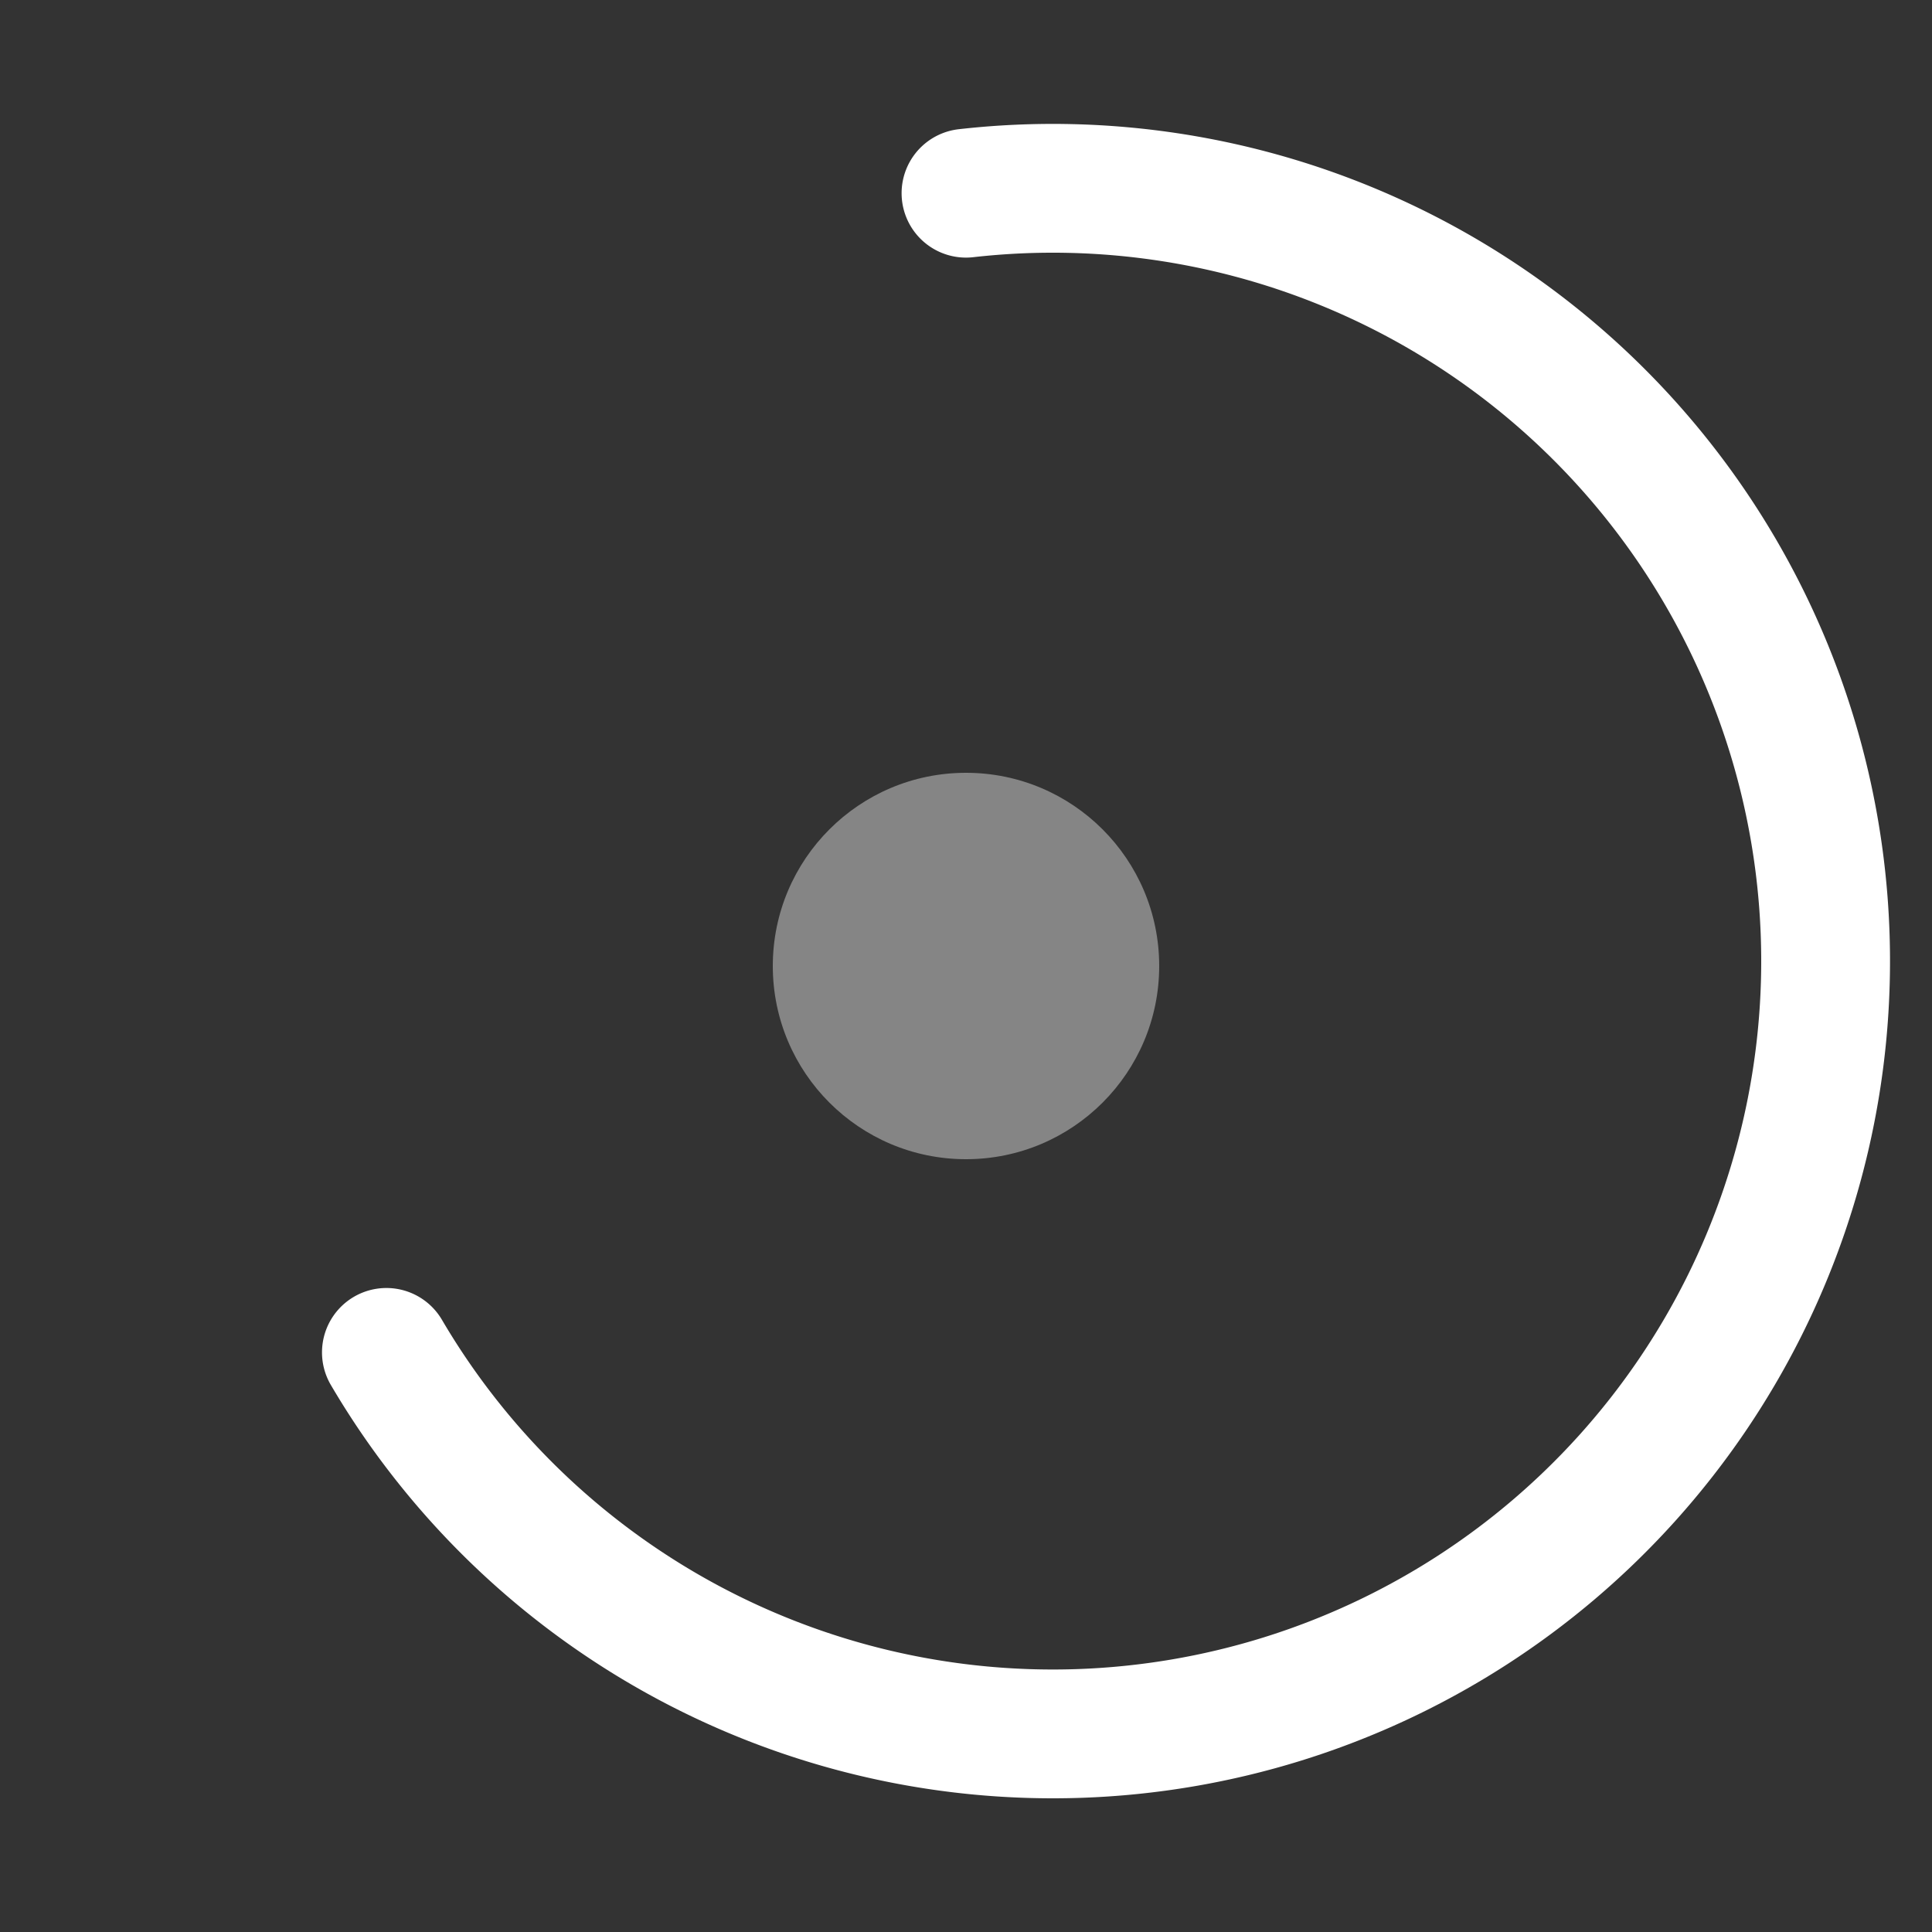<?xml version="1.0" encoding="UTF-8"?>
<svg width="120" height="120" viewBox="0 0 120 120" xmlns="http://www.w3.org/2000/svg">
  <rect x="0" y="0" width="120" height="120" fill="#333333" stroke="none"/>
  <path d="M 60 12 A 48 48 0 1 1 24 84" fill="none" stroke="#FFFFFF" stroke-width="8" stroke-linecap="round"/>
  <circle cx="60" cy="60" r="12" fill="#FFFFFF" opacity="0.4"/>
</svg>